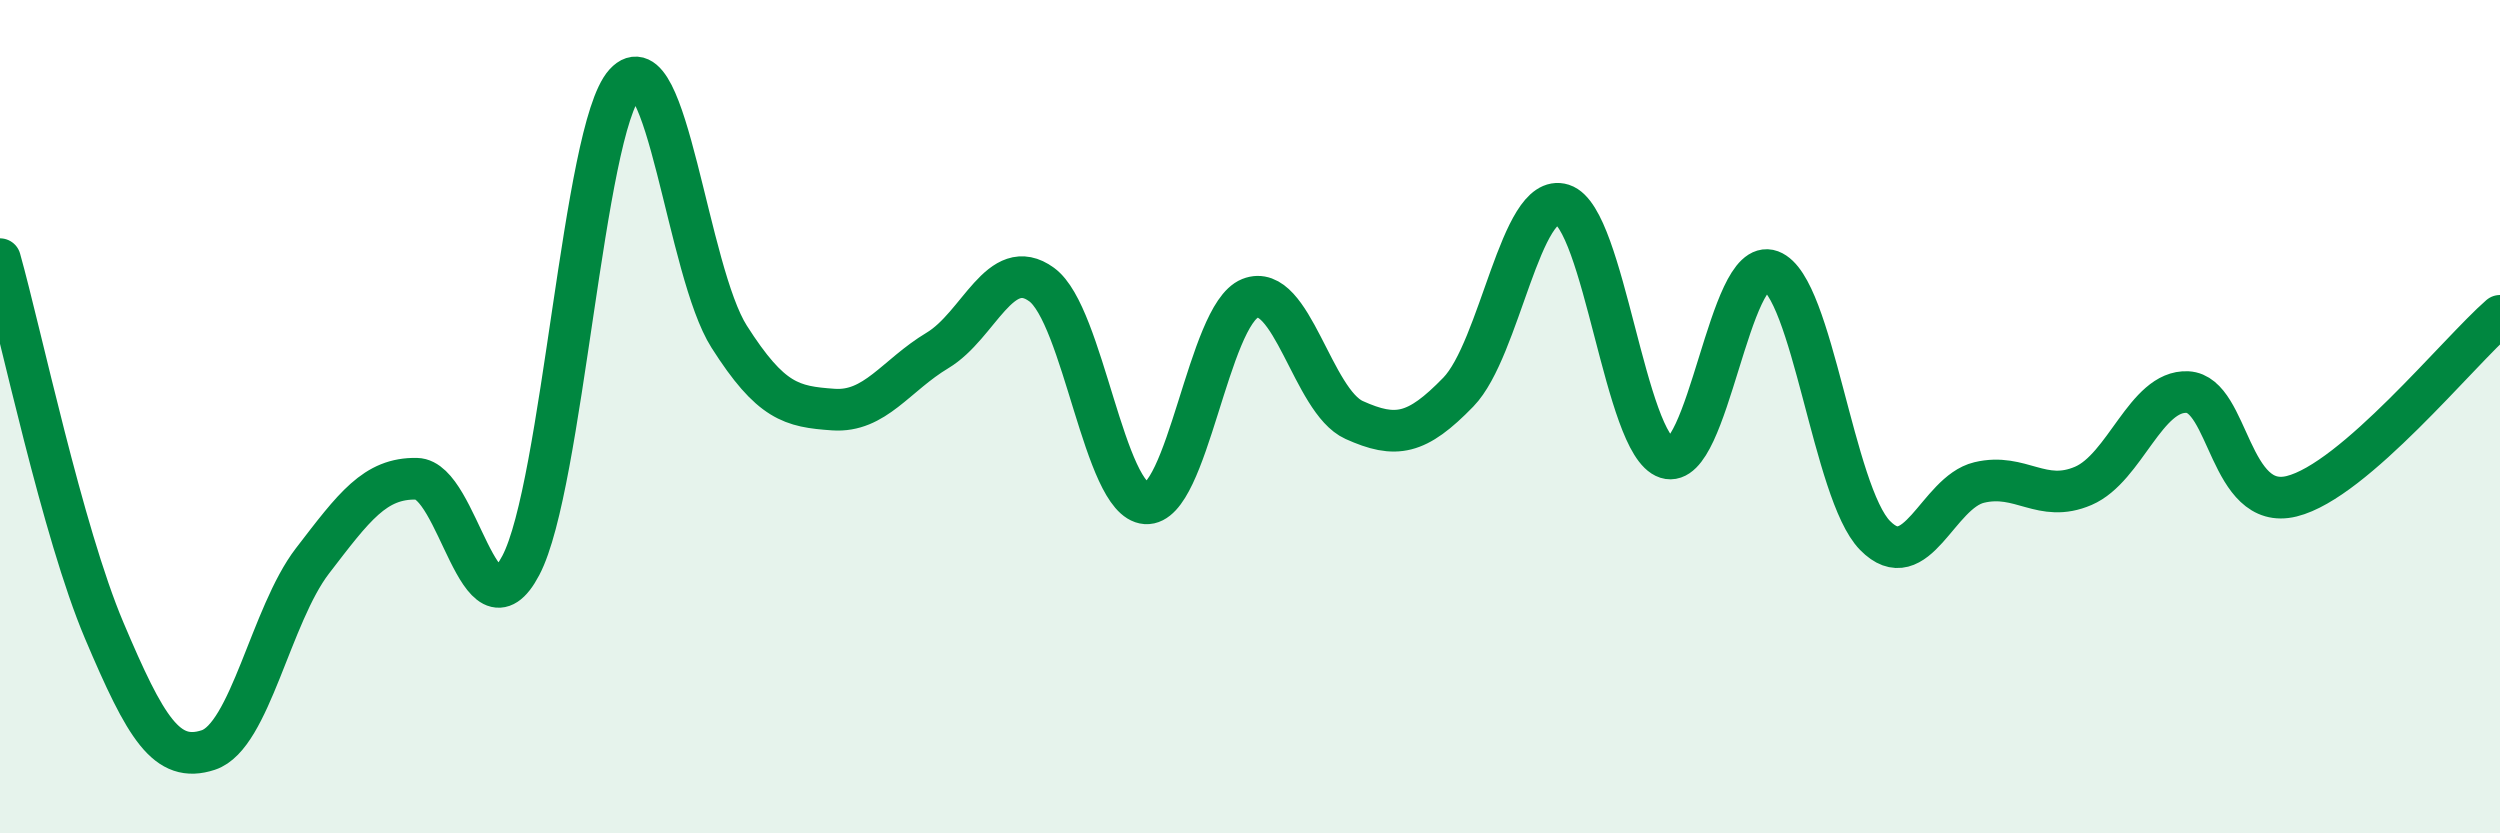 
    <svg width="60" height="20" viewBox="0 0 60 20" xmlns="http://www.w3.org/2000/svg">
      <path
        d="M 0,6.22 C 0.5,8 1.5,12.77 2.5,15.13 C 3.5,17.49 4,18.33 5,18 C 6,17.67 6.5,14.76 7.5,13.46 C 8.5,12.16 9,11.47 10,11.49 C 11,11.51 11.5,15.47 12.5,13.57 C 13.5,11.67 14,3.1 15,2 C 16,0.9 16.5,6.51 17.5,8.08 C 18.5,9.65 19,9.76 20,9.83 C 21,9.9 21.5,9.01 22.5,8.41 C 23.5,7.81 24,6.1 25,6.83 C 26,7.56 26.5,12.01 27.5,12.08 C 28.5,12.15 29,7.56 30,7.16 C 31,6.76 31.5,9.63 32.5,10.08 C 33.5,10.53 34,10.44 35,9.41 C 36,8.38 36.5,4.59 37.5,4.91 C 38.5,5.23 39,10.67 40,10.99 C 41,11.31 41.5,6.13 42.5,6.5 C 43.5,6.87 44,11.83 45,12.85 C 46,13.87 46.5,11.82 47.5,11.58 C 48.5,11.34 49,12.09 50,11.66 C 51,11.23 51.5,9.36 52.5,9.41 C 53.5,9.46 53.5,12.28 55,11.91 C 56.5,11.54 59,8.45 60,7.58L60 20L0 20Z"
        fill="#008740"
        opacity="0.1"
        stroke-linecap="round"
        stroke-linejoin="round"
      />
      <path
        d="M 0,6.22 C 0.5,8 1.5,12.77 2.5,15.13 C 3.5,17.49 4,18.33 5,18 C 6,17.67 6.5,14.76 7.5,13.46 C 8.5,12.16 9,11.47 10,11.49 C 11,11.51 11.5,15.47 12.5,13.57 C 13.5,11.67 14,3.1 15,2 C 16,0.9 16.5,6.51 17.5,8.08 C 18.5,9.65 19,9.76 20,9.83 C 21,9.9 21.5,9.01 22.5,8.41 C 23.5,7.81 24,6.1 25,6.83 C 26,7.56 26.5,12.01 27.5,12.08 C 28.5,12.15 29,7.56 30,7.16 C 31,6.76 31.5,9.63 32.5,10.08 C 33.5,10.53 34,10.44 35,9.41 C 36,8.38 36.5,4.59 37.5,4.91 C 38.5,5.23 39,10.67 40,10.99 C 41,11.31 41.5,6.13 42.5,6.5 C 43.5,6.87 44,11.83 45,12.85 C 46,13.87 46.5,11.82 47.5,11.58 C 48.5,11.34 49,12.09 50,11.66 C 51,11.23 51.5,9.36 52.5,9.41 C 53.5,9.46 53.5,12.28 55,11.91 C 56.5,11.54 59,8.45 60,7.58"
        stroke="#008740"
        stroke-width="1"
        fill="none"
        stroke-linecap="round"
        stroke-linejoin="round"
      />
    </svg>
  